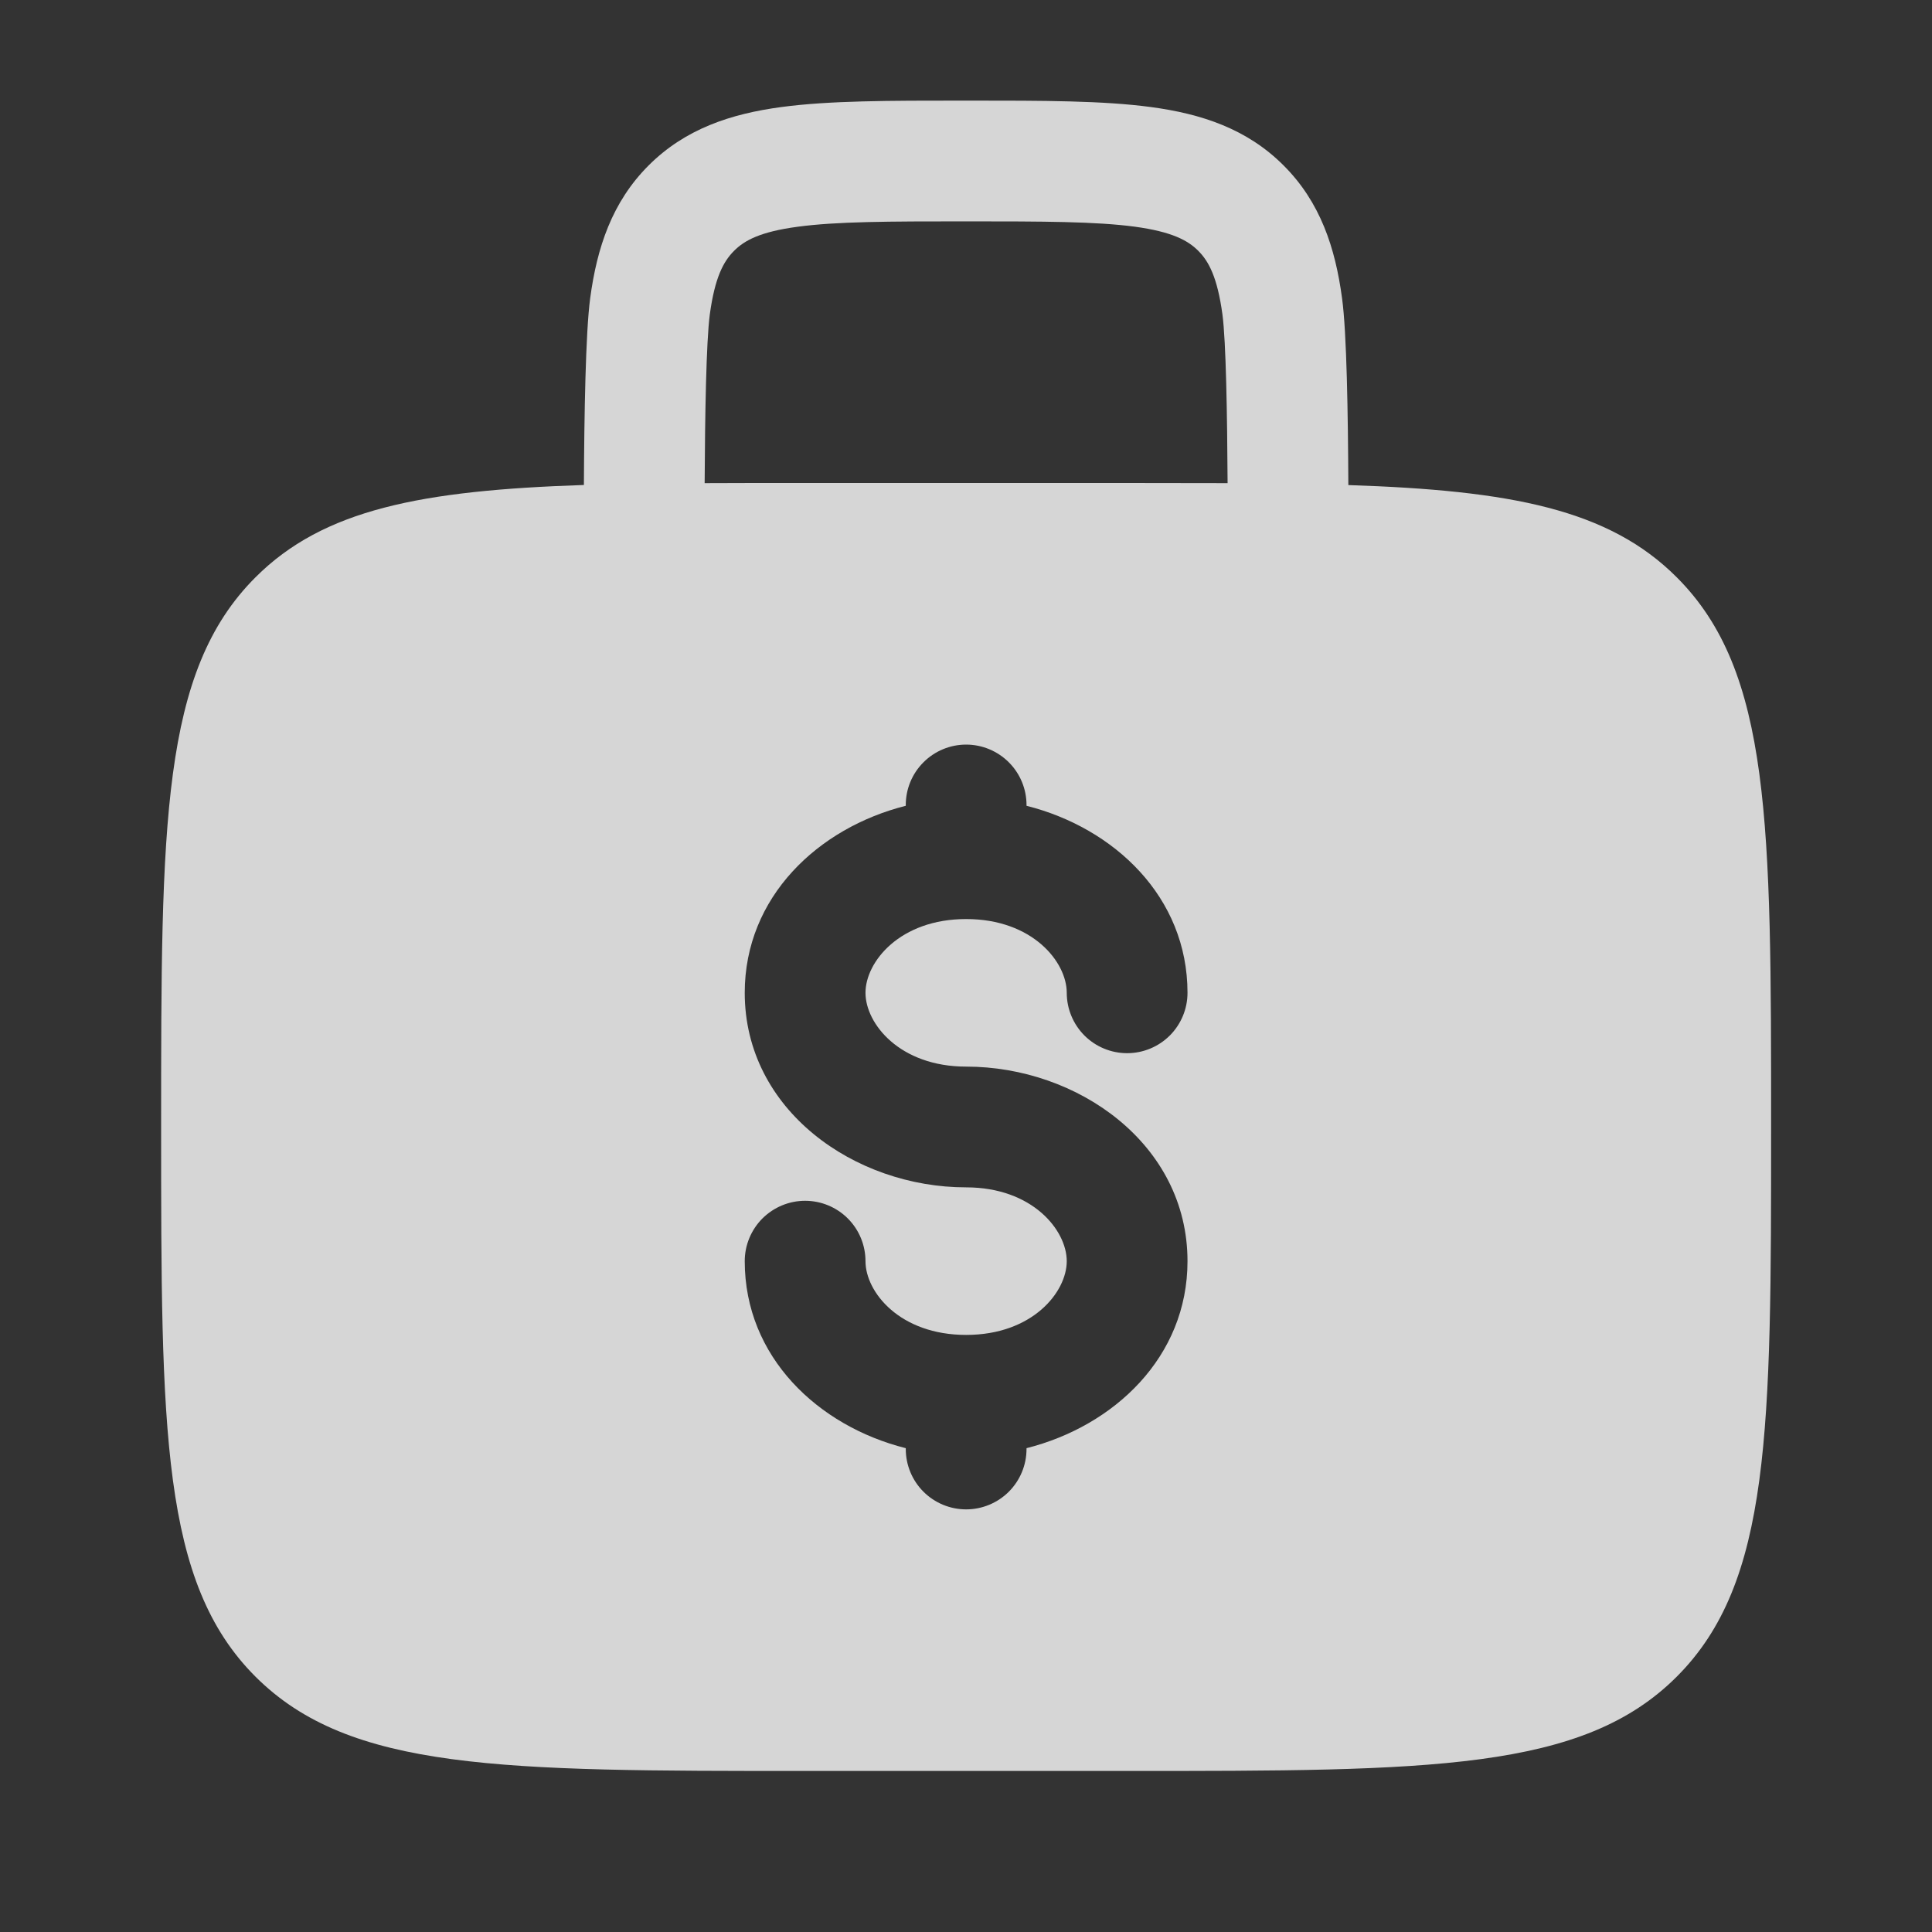 <svg width="40" height="40" viewBox="0 0 40 40" fill="none" xmlns="http://www.w3.org/2000/svg">
<rect x="0" y="0" width="40" height="40" fill="#333333" stroke="none"/>
<g opacity="0.8">
<path fill-rule="evenodd" clip-rule="evenodd" d="M20.089 2.083H19.916C18.418 2.083 17.169 2.083 16.179 2.216C15.133 2.356 14.188 2.666 13.429 3.425C12.669 4.185 12.359 5.13 12.219 6.175C12.124 6.886 12.096 8.585 12.089 10.041C8.719 10.153 6.694 10.546 5.289 11.953C3.336 13.905 3.336 17.048 3.336 23.333C3.336 29.618 3.336 32.761 5.289 34.713C7.243 36.665 10.384 36.666 16.669 36.666H23.336C29.621 36.666 32.764 36.666 34.716 34.713C36.668 32.76 36.669 29.618 36.669 23.333C36.669 17.048 36.669 13.905 34.716 11.953C33.311 10.546 31.286 10.153 27.916 10.043C27.909 8.585 27.883 6.886 27.786 6.176C27.646 5.13 27.336 4.185 26.576 3.426C25.818 2.666 24.873 2.356 23.826 2.216C22.836 2.083 21.586 2.083 20.089 2.083ZM25.416 10.003C25.408 8.591 25.384 7.073 25.309 6.508C25.204 5.74 25.026 5.41 24.809 5.193C24.593 4.976 24.263 4.798 23.493 4.693C22.689 4.586 21.609 4.583 20.003 4.583C18.396 4.583 17.316 4.586 16.511 4.695C15.743 4.798 15.413 4.976 15.196 5.195C14.979 5.413 14.801 5.74 14.696 6.508C14.621 7.075 14.596 8.591 14.589 10.003C15.243 10 15.936 9.999 16.669 10H23.336C24.072 10 24.765 10.001 25.416 10.003ZM20.003 15.416C20.334 15.416 20.652 15.548 20.887 15.783C21.121 16.017 21.253 16.335 21.253 16.666V16.683C23.068 17.14 24.586 18.571 24.586 20.555C24.586 20.886 24.454 21.204 24.22 21.439C23.985 21.673 23.668 21.805 23.336 21.805C23.004 21.805 22.686 21.673 22.452 21.439C22.218 21.204 22.086 20.886 22.086 20.555C22.086 19.915 21.376 19.028 20.003 19.028C18.629 19.028 17.919 19.915 17.919 20.555C17.919 21.195 18.629 22.083 20.003 22.083C22.311 22.083 24.586 23.683 24.586 26.111C24.586 28.095 23.068 29.525 21.253 29.983V30C21.253 30.331 21.121 30.649 20.887 30.884C20.652 31.118 20.334 31.25 20.003 31.25C19.671 31.25 19.353 31.118 19.119 30.884C18.884 30.649 18.753 30.331 18.753 30V29.983C16.938 29.526 15.419 28.095 15.419 26.111C15.419 25.78 15.551 25.462 15.785 25.227C16.02 24.993 16.338 24.861 16.669 24.861C17.001 24.861 17.319 24.993 17.553 25.227C17.788 25.462 17.919 25.78 17.919 26.111C17.919 26.751 18.629 27.638 20.003 27.638C21.376 27.638 22.086 26.751 22.086 26.111C22.086 25.471 21.376 24.583 20.003 24.583C17.694 24.583 15.419 22.983 15.419 20.555C15.419 18.571 16.938 17.14 18.753 16.683V16.666C18.753 16.335 18.884 16.017 19.119 15.783C19.353 15.548 19.671 15.416 20.003 15.416Z" fill="white"/>
</g>
</svg>
